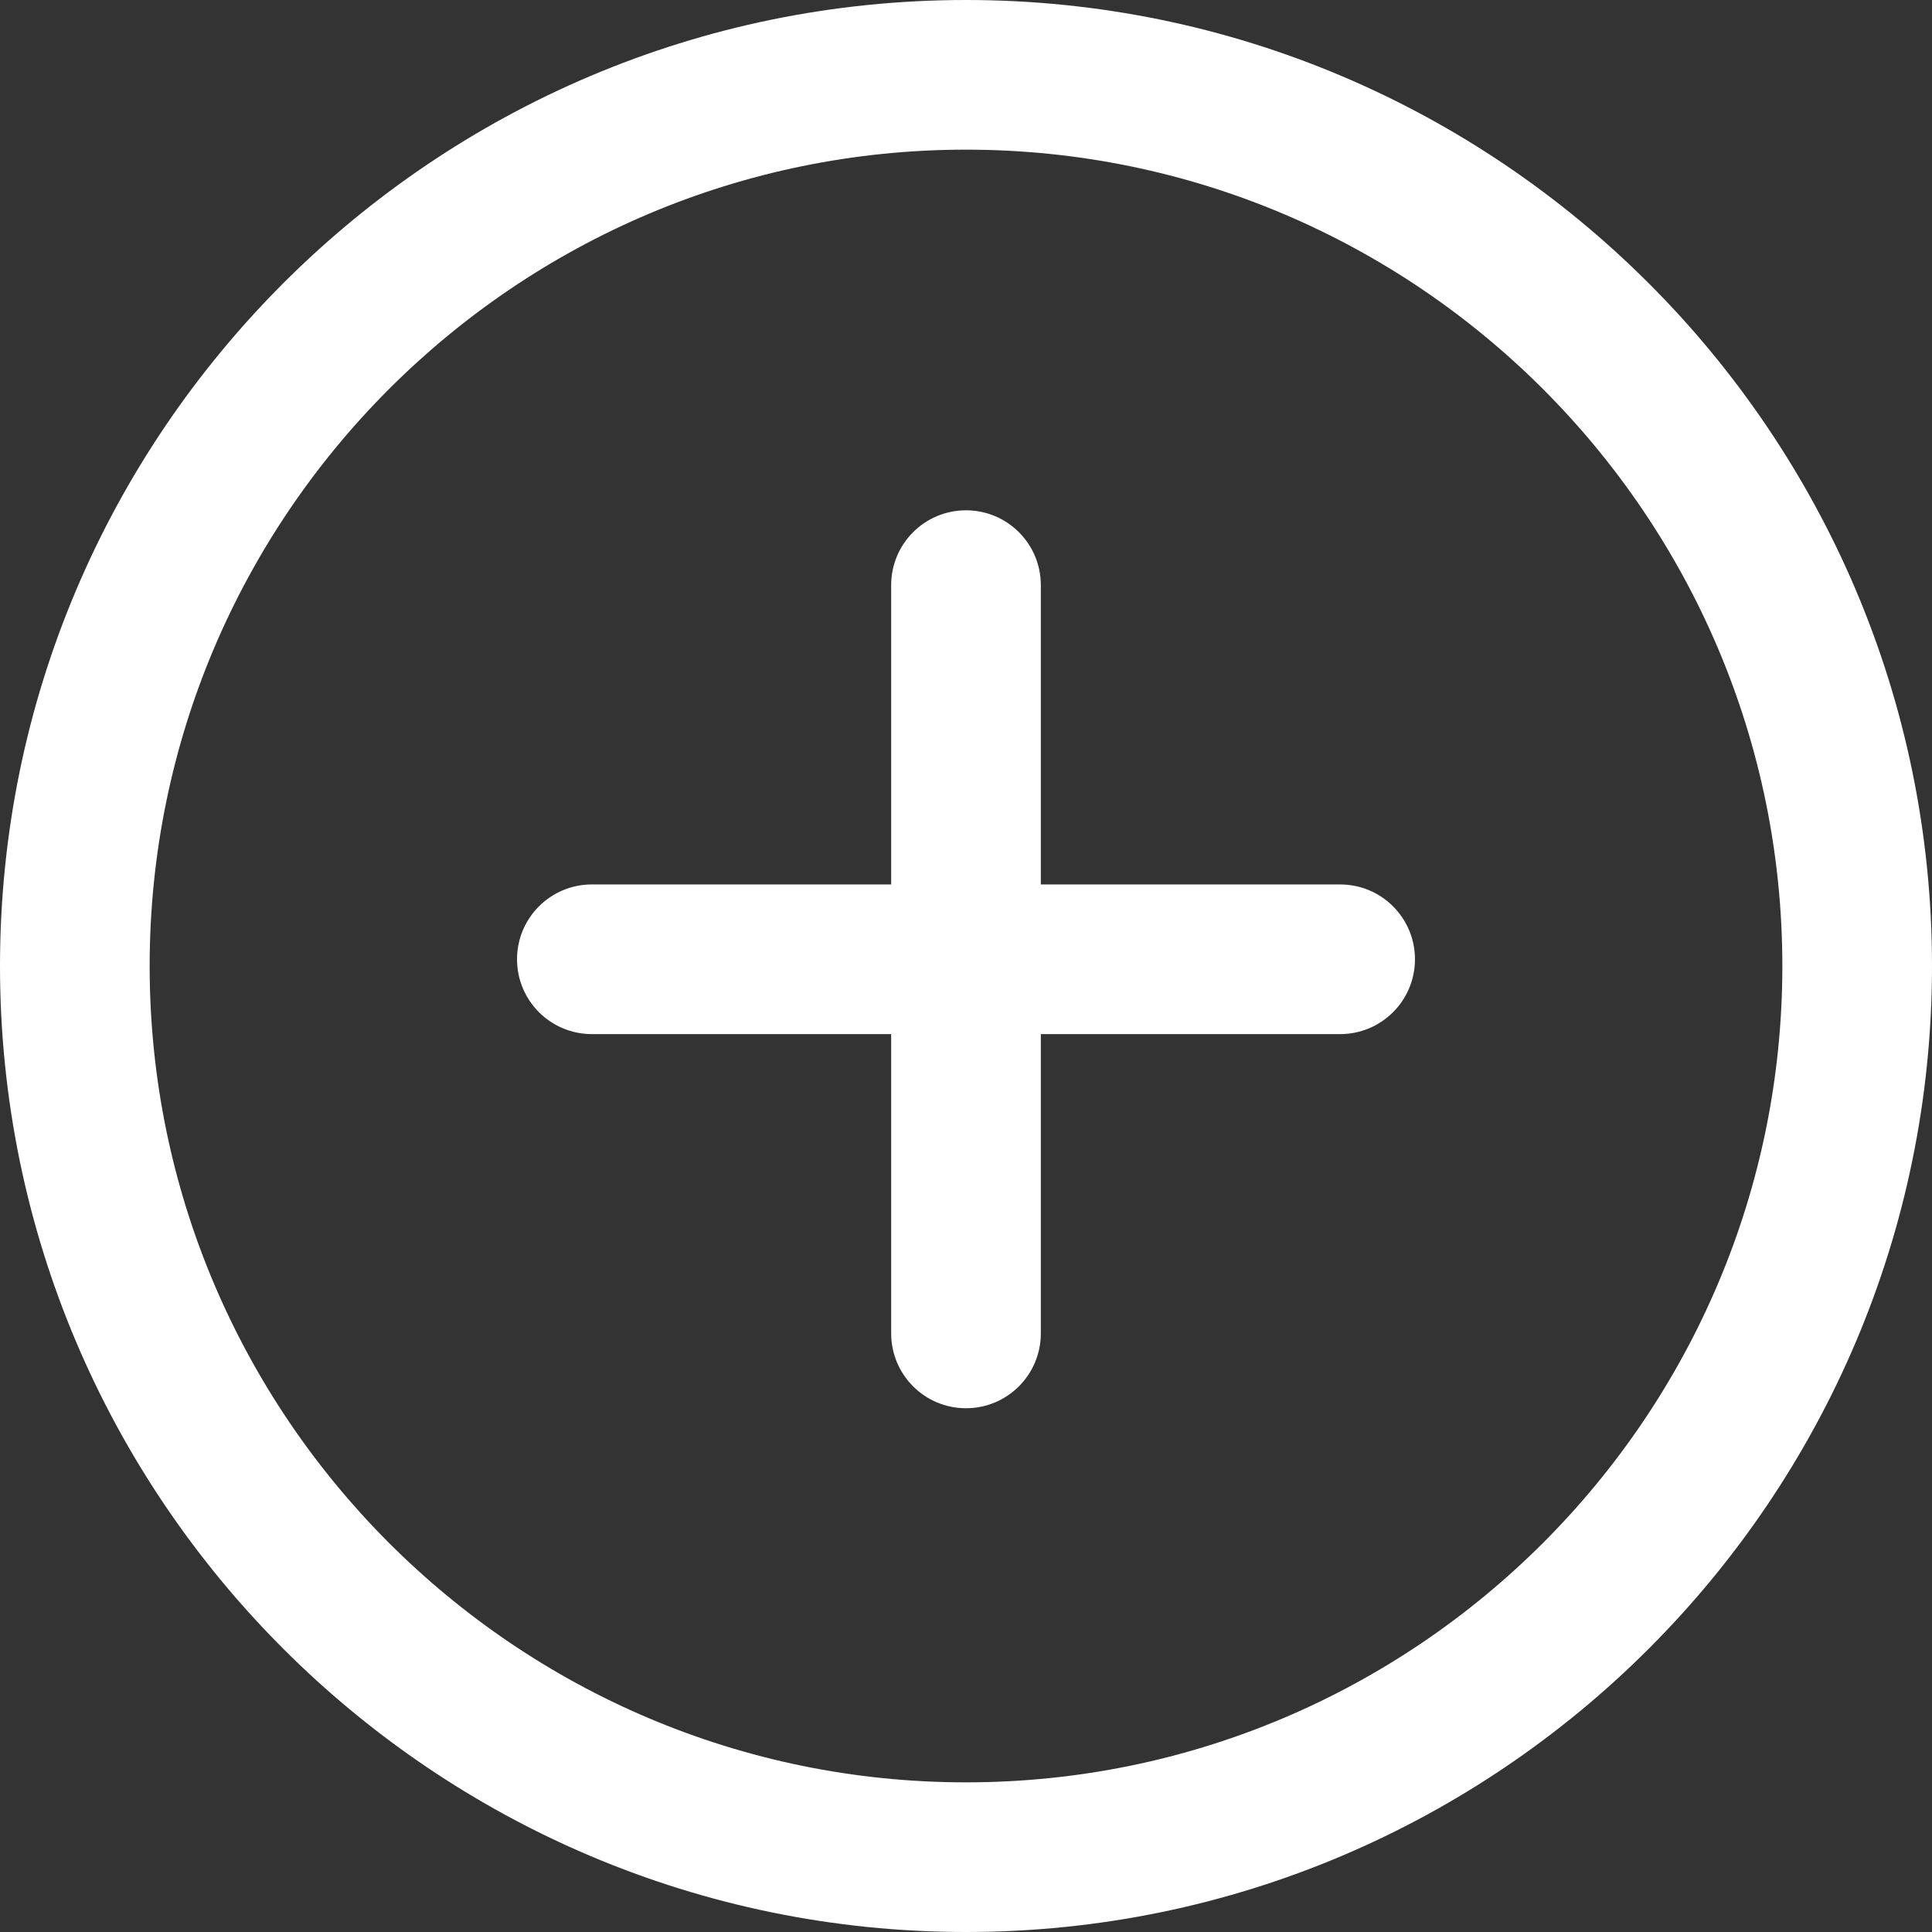 <svg width="52" height="52" viewBox="0 0 52 52" fill="none" xmlns="http://www.w3.org/2000/svg">
<rect x="0" y="0" width="52" height="52" fill="#333333" stroke="none"/>
<path d="M26 0C11.663 0 0 11.663 0 26C0 40.337 11.663 52 26 52C40.337 52 52 40.335 52 26C52 11.665 40.337 0 26 0ZM26 47.972C13.886 47.972 4.028 38.116 4.028 26C4.028 13.884 13.886 4.028 26 4.028C38.114 4.028 47.972 13.884 47.972 26C47.972 38.116 38.116 47.972 26 47.972Z" fill="white"/>
<path d="M36.07 23.805H28.014V15.749C28.014 14.637 27.114 13.735 26 13.735C24.886 13.735 23.986 14.637 23.986 15.749V23.805H15.93C14.816 23.805 13.916 24.707 13.916 25.819C13.916 26.93 14.816 27.833 15.93 27.833H23.986V35.889C23.986 37 24.886 37.903 26 37.903C27.114 37.903 28.014 37 28.014 35.889V27.833H36.07C37.184 27.833 38.084 26.93 38.084 25.819C38.084 24.707 37.184 23.805 36.07 23.805Z" fill="white"/>
</svg>
